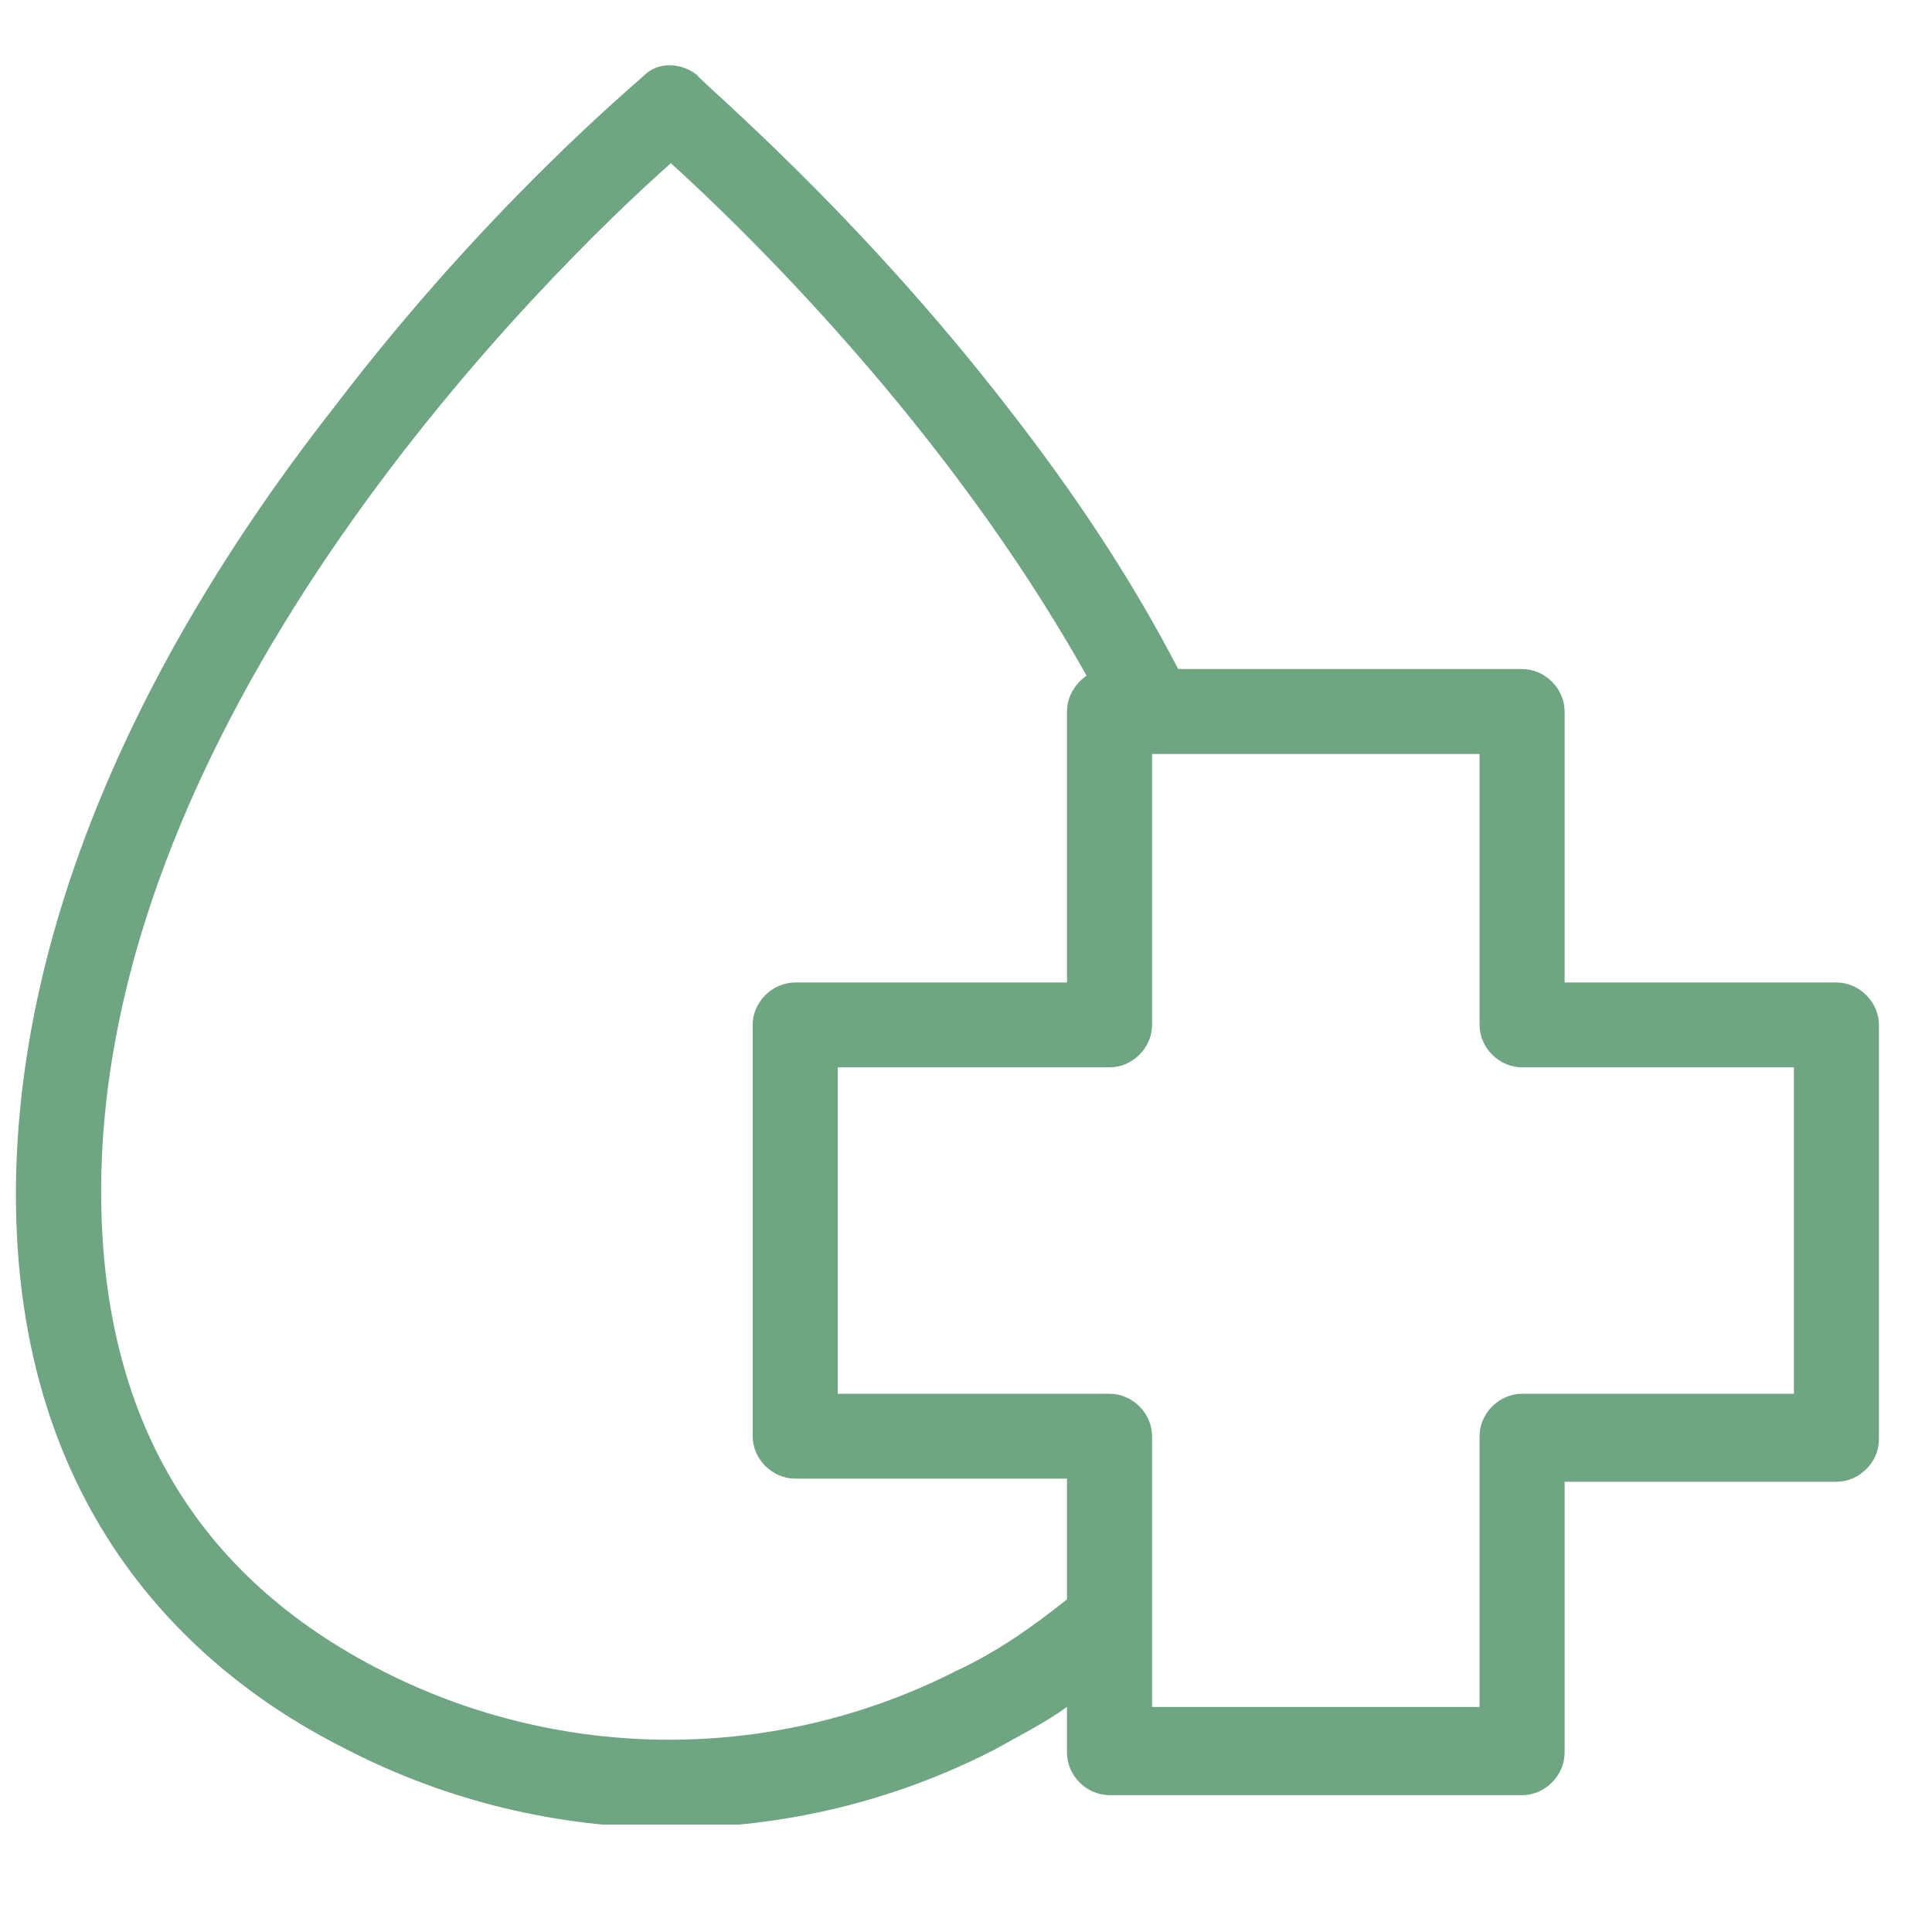 <svg xmlns="http://www.w3.org/2000/svg" xmlns:xlink="http://www.w3.org/1999/xlink" width="55" zoomAndPan="magnify" viewBox="0 0 41.25 41.25" height="55" preserveAspectRatio="xMidYMid meet" version="1.0"><defs><clipPath id="93333385a6"><path d="M 0.34 1.391 L 40.117 1.391 L 40.117 38.957 L 0.34 38.957 Z M 0.34 1.391 " clip-rule="nonzero"/></clipPath></defs><g clip-path="url(#93333385a6)"><path fill="#70a583" d="M 39.211 20.977 L 33.406 20.977 L 33.406 15.191 C 33.406 14.703 32.988 14.285 32.5 14.285 L 25.156 14.285 C 24.18 12.406 22.992 10.594 21.523 8.711 C 18.238 4.461 14.953 1.742 14.883 1.602 C 14.531 1.324 14.043 1.324 13.762 1.602 C 13.625 1.742 10.406 4.391 7.121 8.711 C 2.648 14.426 0.34 20.211 0.34 25.508 C 0.34 32.336 4.188 35.75 7.402 37.352 C 9.57 38.469 11.945 39.027 14.324 39.027 C 16.699 39.027 19.074 38.469 21.242 37.352 C 21.734 37.074 22.293 36.797 22.781 36.445 L 22.781 37.422 C 22.781 37.91 23.199 38.328 23.691 38.328 L 32.5 38.328 C 32.988 38.328 33.406 37.91 33.406 37.422 L 33.406 31.637 L 39.211 31.637 C 39.699 31.637 40.117 31.219 40.117 30.734 L 40.117 21.883 C 40.117 21.395 39.699 20.977 39.211 20.977 Z M 20.406 35.68 C 16.559 37.633 12.016 37.633 8.172 35.68 C 4.188 33.66 2.16 30.246 2.16 25.438 C 2.16 15.121 11.805 5.715 14.324 3.484 C 15.859 4.879 20.195 9.059 23.199 14.426 C 22.992 14.566 22.781 14.844 22.781 15.191 L 22.781 20.977 L 16.98 20.977 C 16.488 20.977 16.07 21.395 16.07 21.883 L 16.07 30.664 C 16.07 31.152 16.488 31.57 16.98 31.57 L 22.781 31.57 L 22.781 34.148 C 22.082 34.703 21.312 35.262 20.406 35.68 Z M 38.301 29.758 L 32.5 29.758 C 32.008 29.758 31.59 30.176 31.59 30.664 L 31.59 36.445 L 24.598 36.445 L 24.598 30.664 C 24.598 30.176 24.18 29.758 23.691 29.758 L 17.887 29.758 L 17.887 22.789 L 23.691 22.789 C 24.18 22.789 24.598 22.371 24.598 21.883 L 24.598 16.098 L 31.59 16.098 L 31.59 21.883 C 31.59 22.371 32.008 22.789 32.5 22.789 L 38.301 22.789 Z M 38.301 29.758 " fill-opacity="1" fill-rule="nonzero"/></g></svg>